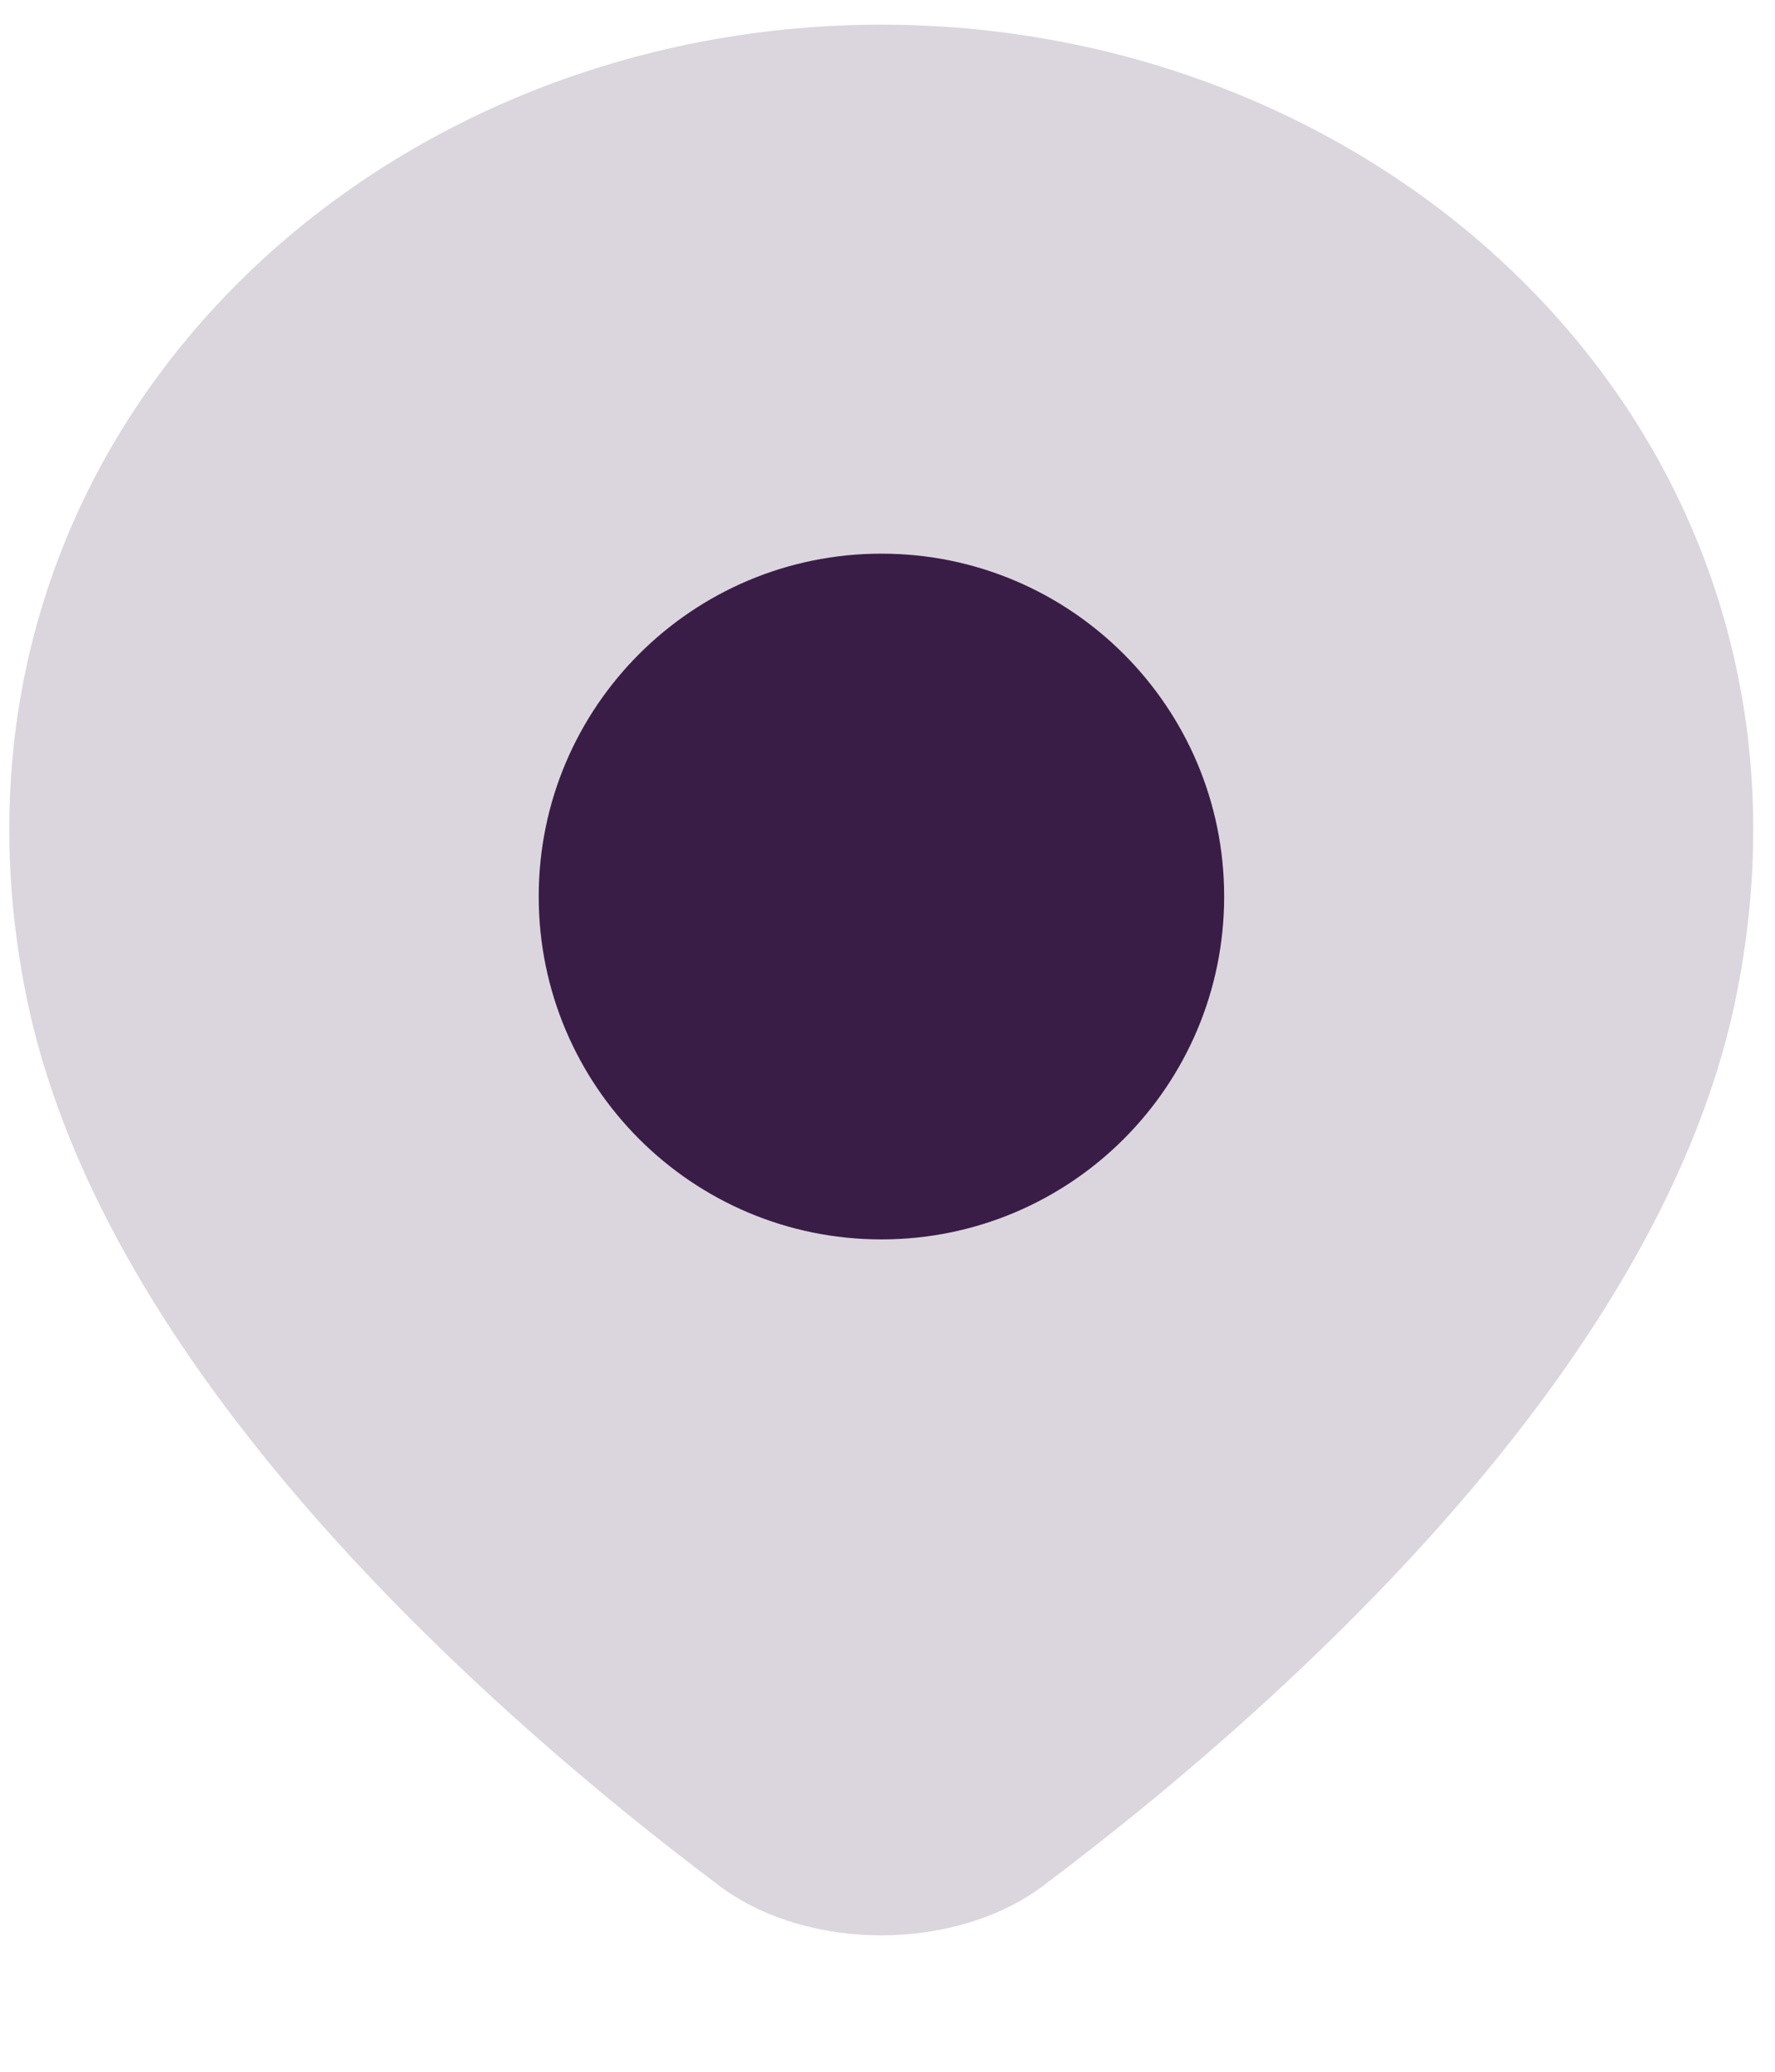 <svg xmlns:xlink="http://www.w3.org/1999/xlink" xmlns="http://www.w3.org/2000/svg" width="18" height="21" viewBox="0 0 18 21" fill="none">
<path d="M13.044 17.054C12.122 17.915 11.231 18.626 10.556 19.132C10.567 19.123 10.426 19.228 10.483 19.186C10.507 19.168 10.531 19.15 10.556 19.132C9.668 19.779 8.205 19.779 7.317 19.132C7.334 19.144 7.35 19.156 7.366 19.168C7.395 19.19 7.42 19.208 7.39 19.186C7.382 19.18 7.374 19.174 7.366 19.168C7.34 19.149 7.312 19.128 7.317 19.132C7.317 19.132 7.317 19.132 7.317 19.132C6.642 18.626 5.751 17.915 4.829 17.054C2.949 15.3 0.808 12.804 0.263 10.078C-0.841 4.562 3.627 0.25 8.937 0.25C14.246 0.25 18.713 4.562 17.611 10.078C17.065 12.804 14.924 15.3 13.044 17.054Z" fill="#391D47" fill-opacity="0.18"/>
<path d="M12.414 9.087C12.414 11.007 10.858 12.563 8.938 12.563C7.019 12.563 5.463 11.007 5.463 9.087C5.463 7.168 7.019 5.612 8.938 5.612C10.858 5.612 12.414 7.168 12.414 9.087Z" fill="#391D47"/>
</svg>